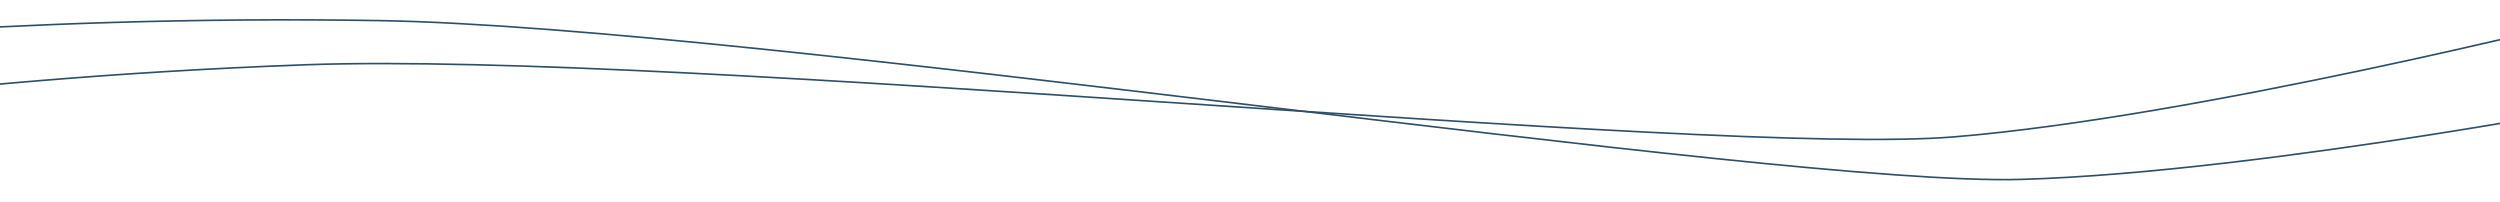 <svg xmlns="http://www.w3.org/2000/svg" width="1512" height="122" viewBox="0 0 1512 122" fill="none"><g clip-path="url(#clip0_150_2)"><path d="M1610.5 57C1610.5 57 1371 104.188 1222.5 108.5C1074 112.812 459.5 16.227 229 12.453C-1.5 8.68 -173 29.702 -173 29.702" stroke="#2E4F69"></path><path d="M1566.4 10.938C1566.4 10.938 1329.71 70.67 1181.65 82.796C1033.58 94.921 414.845 30.825 184.466 39.194C-45.913 47.562 -216.068 77.586 -216.068 77.586" stroke="#2E4F69"></path></g><defs><clipPath id="clip0_150_2"><rect width="1512" height="122" fill="white"></rect></clipPath></defs></svg>